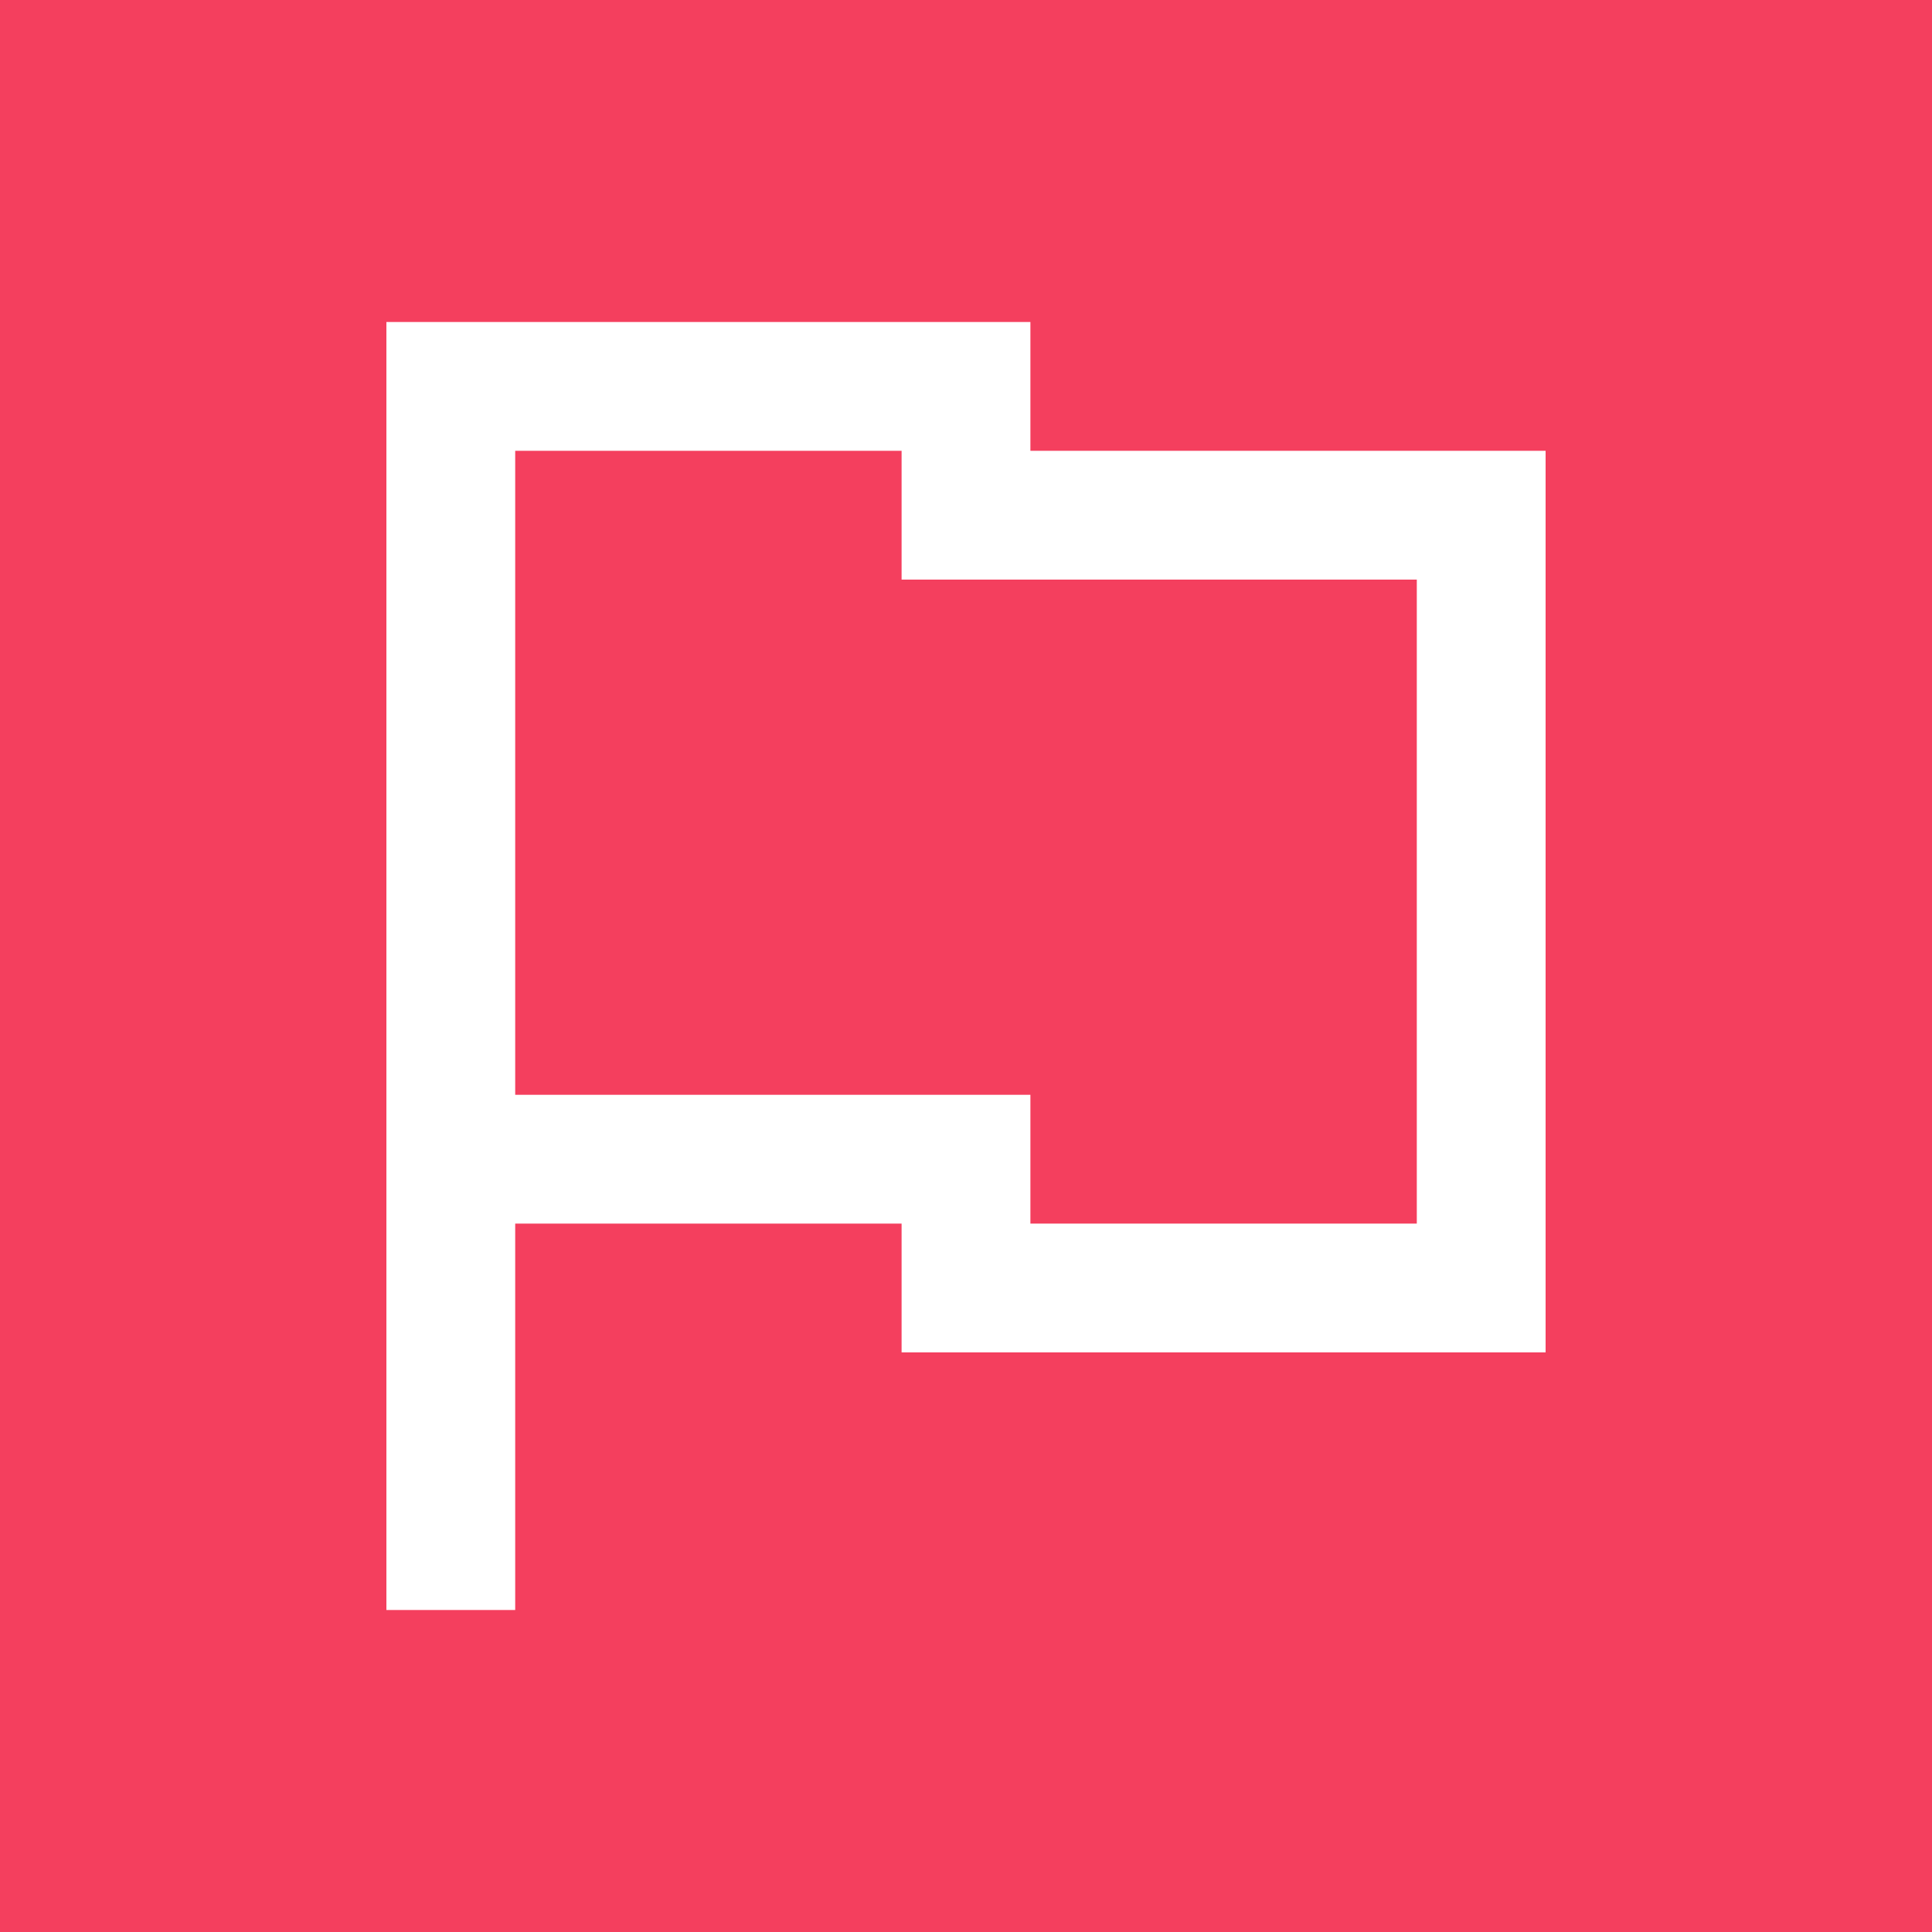 <svg xmlns="http://www.w3.org/2000/svg" xmlns:xlink="http://www.w3.org/1999/xlink" width="500" zoomAndPan="magnify" viewBox="0 0 375 375" height="500" preserveAspectRatio="xMidYMid meet" version="1.0"><rect x="-37.5" width="450" fill="#ffffff" y="-37.5" height="450" fill-opacity="1"/><rect x="-37.5" width="450" fill="#f43f5e" y="-37.5" height="450" fill-opacity="1"/><path fill="#ffffff" d="M 75 62.5 L 200 62.5 L 200 87.5 L 300 87.5 L 300 262.5 L 175 262.5 L 175 237.5 L 100 237.5 L 100 312.5 L 75 312.5 Z M 100 212.5 L 200 212.5 L 200 237.5 L 275 237.5 L 275 112.5 L 175 112.5 L 175 87.5 L 100 87.5 Z M 100 212.5 " fill-opacity="1" fill-rule="nonzero"/></svg>